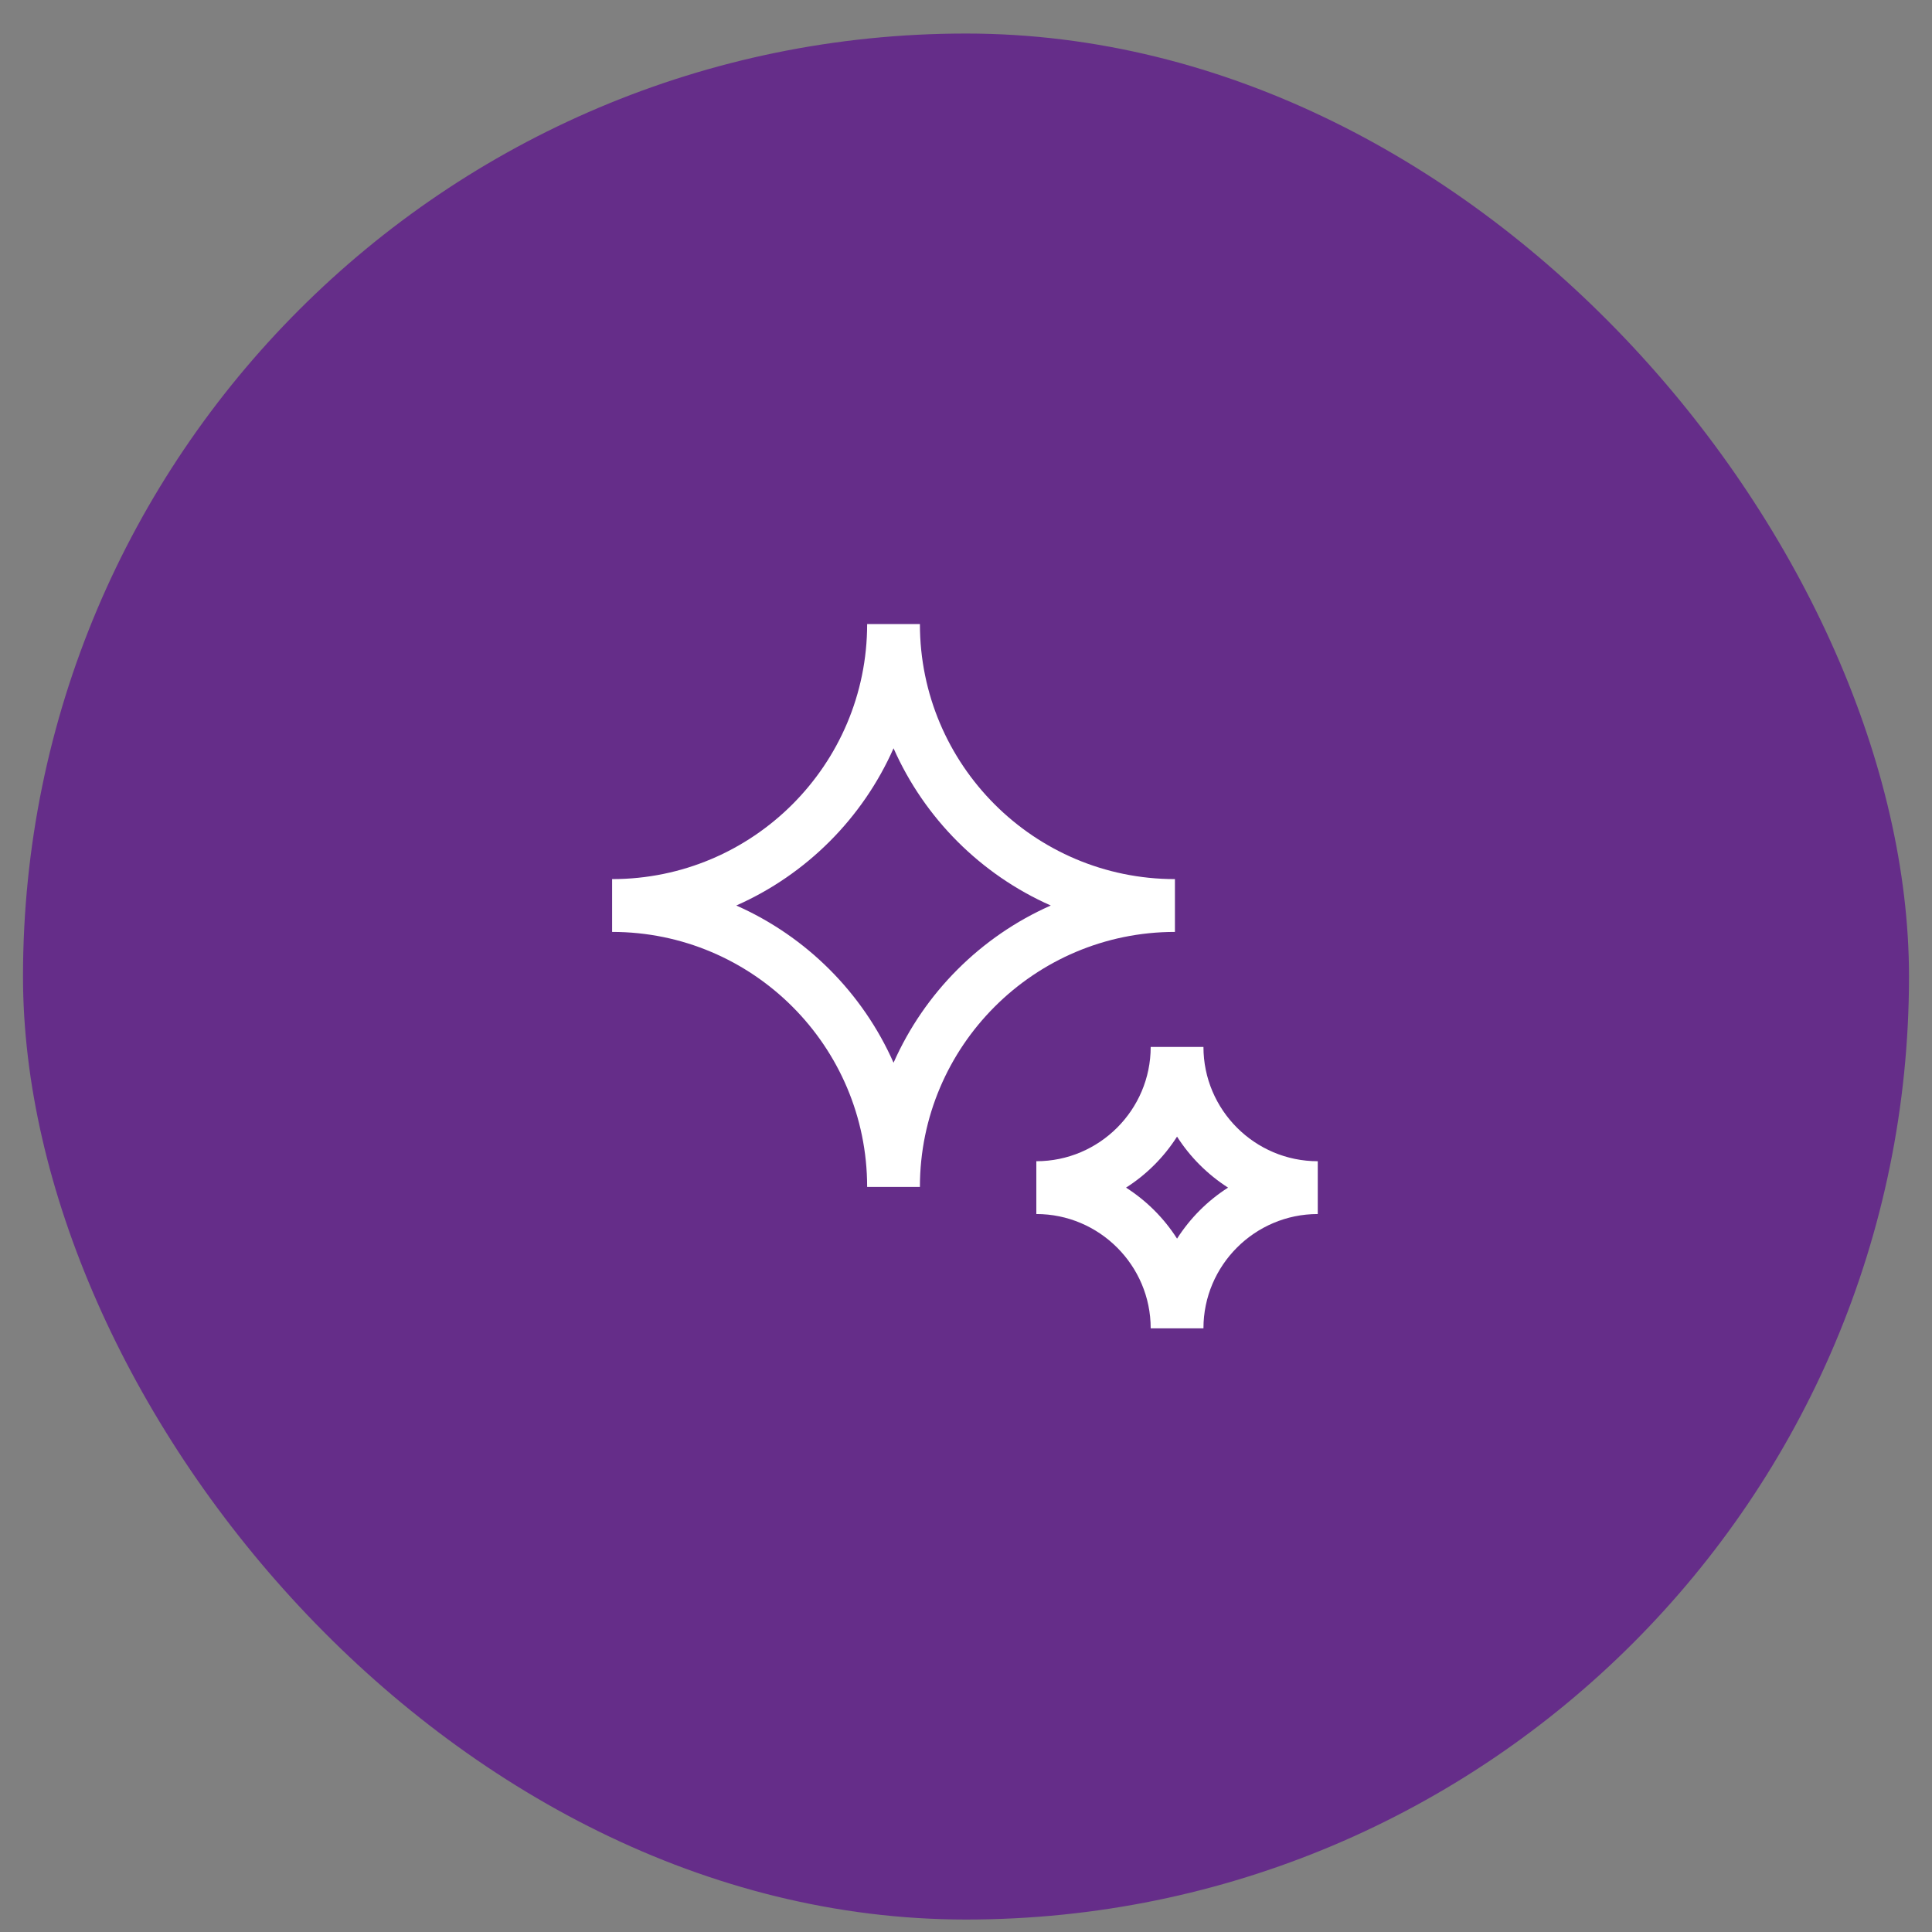 <svg xmlns="http://www.w3.org/2000/svg" fill="none" viewBox="0 0 42 42" height="42" width="42">
<rect x="0" y="0" width="42" height="42" fill="#808080" stroke="none"/>
<rect fill="#652D89" rx="20.5" height="41" width="41" y="0.729" x="0.5"></rect>
<path fill="white" d="M19.998 13.567C19.998 16.626 22.483 19.111 25.542 19.111V20.259C22.487 20.259 19.998 22.744 19.998 25.803H18.851C18.851 22.744 16.366 20.259 13.307 20.259V19.111C16.366 19.111 18.851 16.626 18.851 13.567H19.998ZM16.006 19.685C17.528 20.358 18.752 21.581 19.425 23.103C20.098 21.581 21.321 20.358 22.843 19.685C21.321 19.012 20.098 17.789 19.425 16.267C18.752 17.789 17.528 19.012 16.006 19.685ZM25.015 22.759H26.162C26.162 24.128 27.278 25.244 28.647 25.244V26.392C27.278 26.392 26.162 27.508 26.162 28.877H25.015C25.015 27.508 23.898 26.392 22.529 26.392V25.244C23.898 25.244 25.015 24.128 25.015 22.759ZM24.479 25.818C24.927 26.105 25.305 26.483 25.588 26.927C25.875 26.479 26.253 26.101 26.697 25.818C26.25 25.531 25.871 25.153 25.588 24.709C25.302 25.157 24.923 25.535 24.479 25.818Z" clip-rule="evenodd" fill-rule="evenodd"></path>
</svg>
